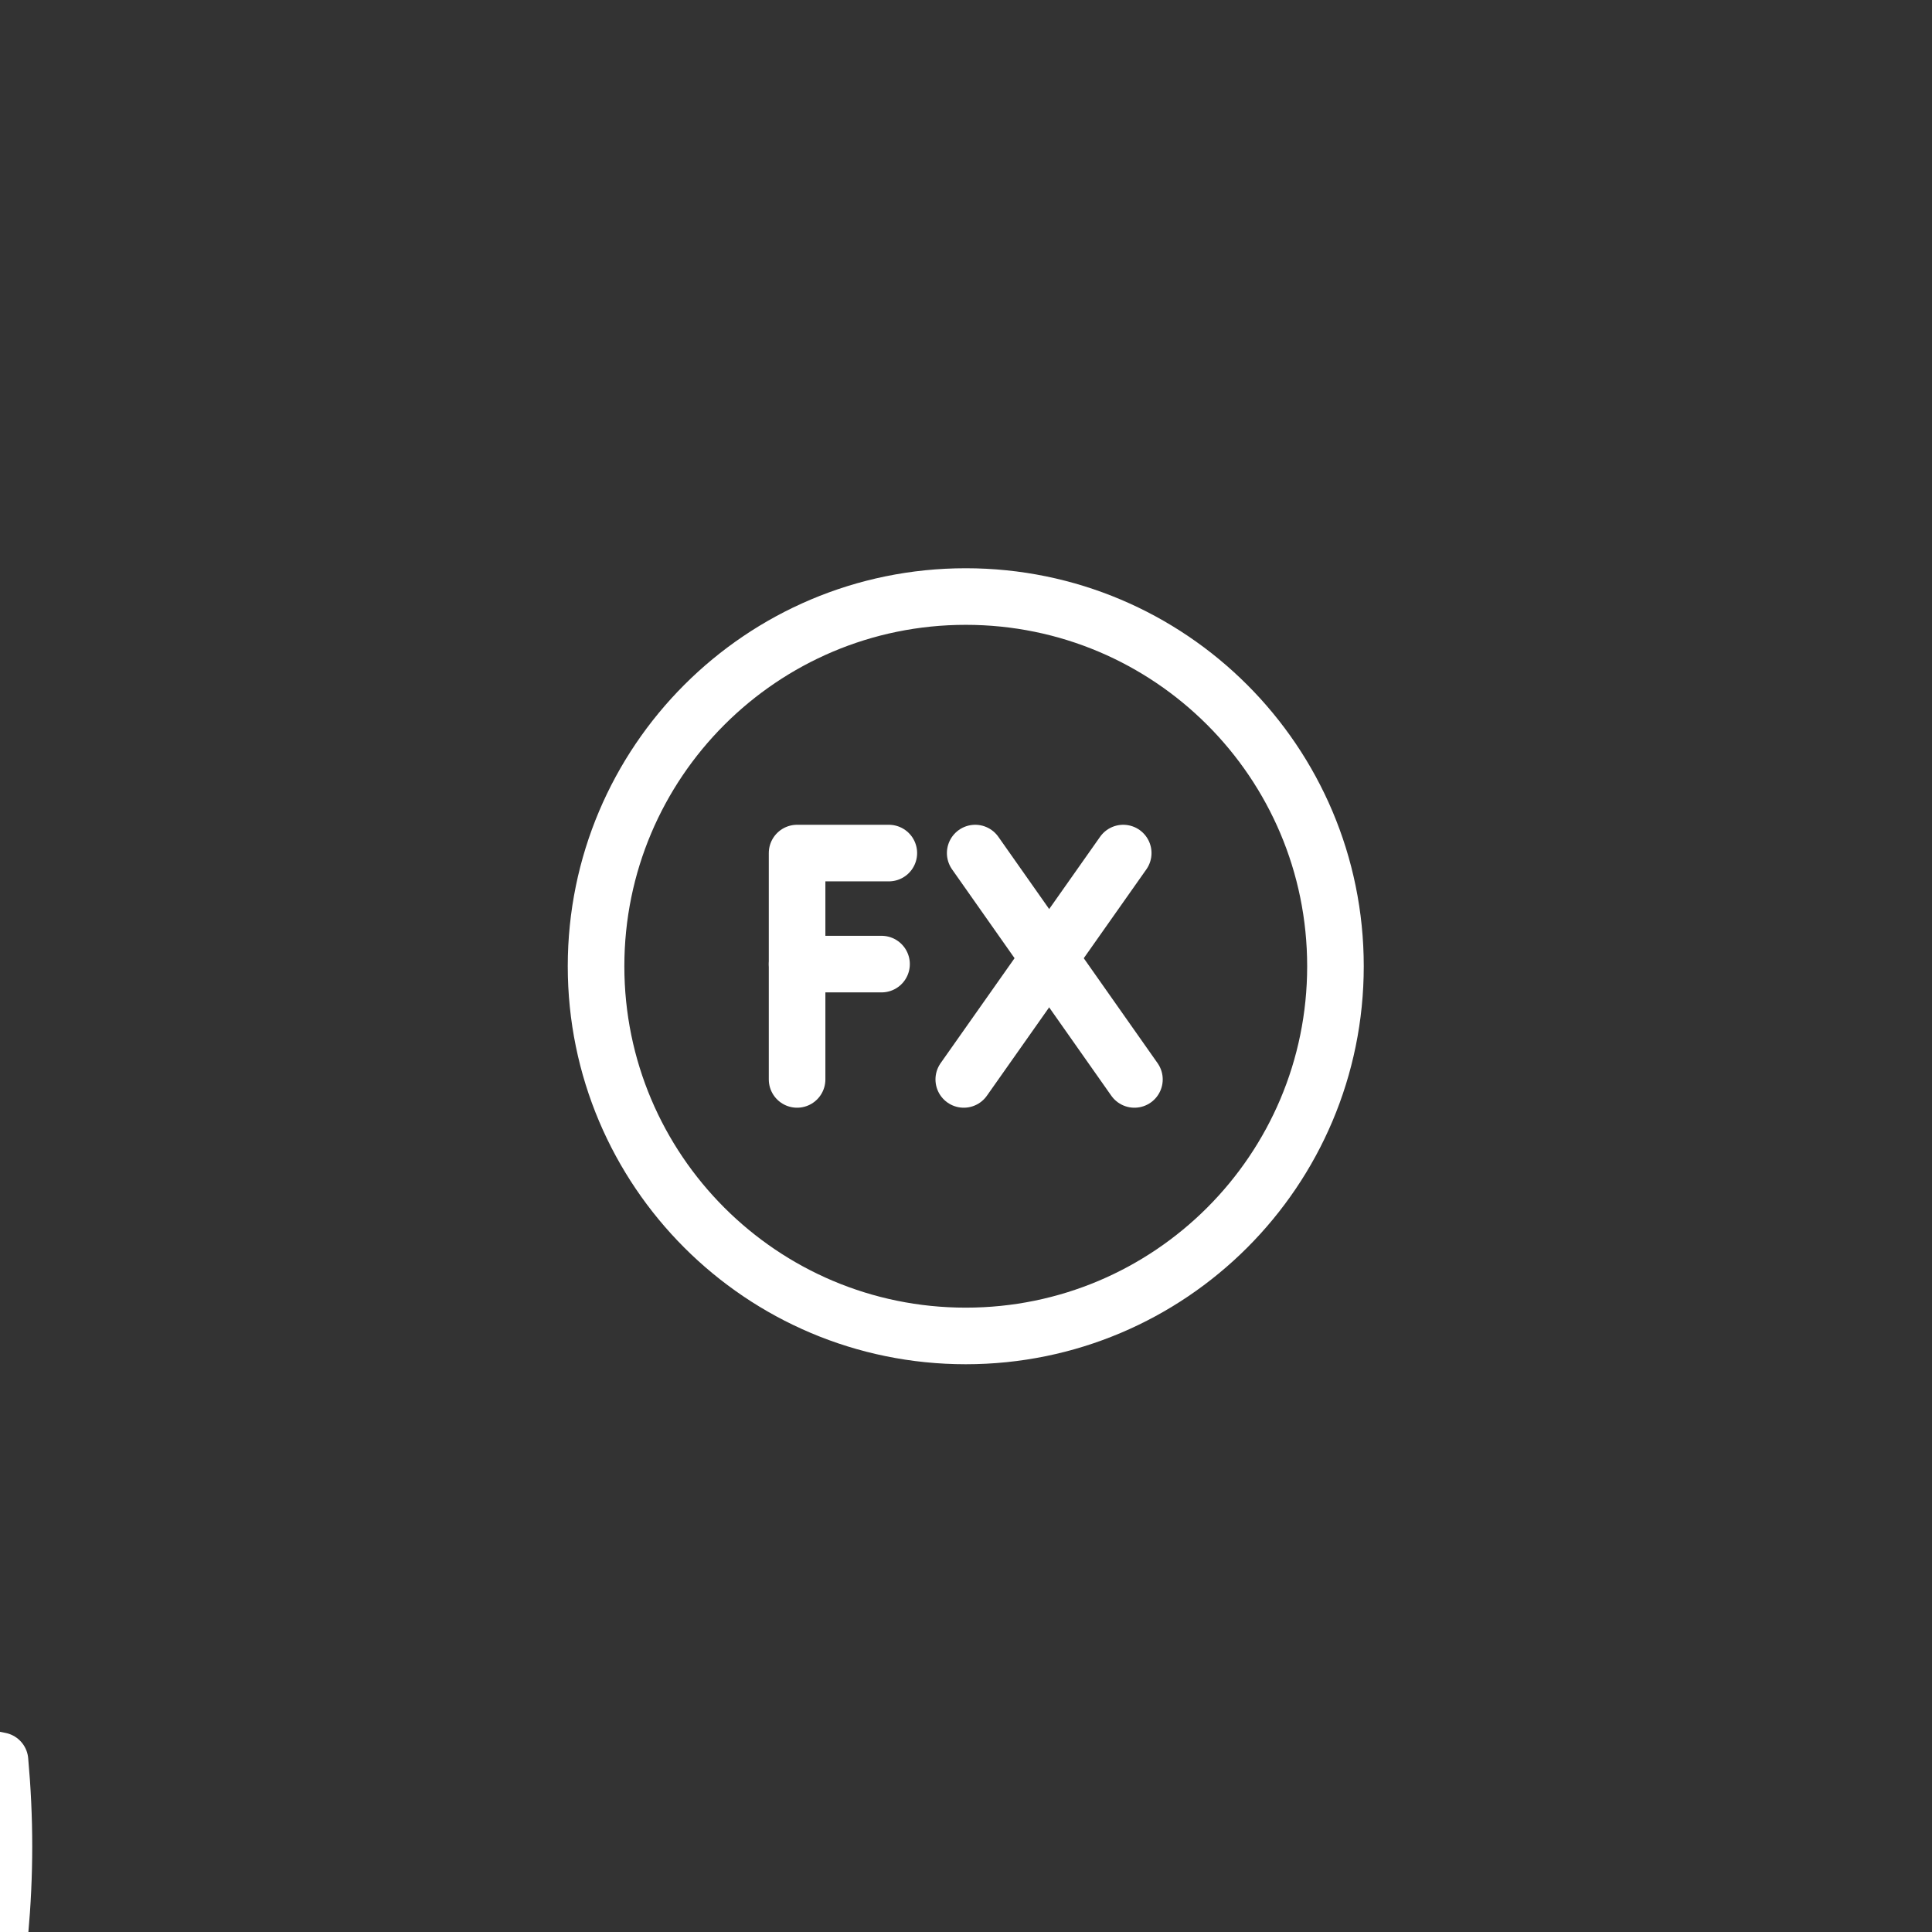 <svg xmlns="http://www.w3.org/2000/svg" xmlns:svg="http://www.w3.org/2000/svg" id="svg8427" xml:space="preserve" width="682.667" height="682.667" viewBox="0 0 682.667 682.667"><rect x="0" y="0" width="682.667" height="682.667" fill="#333333" stroke="none"/><defs id="defs8431"><clipPath id="clipPath8441"><path d="M 0,512 H 512 V 0 H 0 Z" id="path8439"></path></clipPath></defs><g id="g8433" transform="matrix(1.333,0,0,-1.333,0,682.667)"><g id="g8435"><g id="g8437" clip-path="url(#clipPath8441)"><g id="g8443" transform="translate(354,256)"><path d="m 0,0 c 0,-54.124 -43.876,-98 -98,-98 -54.124,0 -98,43.876 -98,98 0,54.124 43.876,98 98,98 C -43.876,98 0,54.124 0,0 Z" style="fill:none;stroke:#fff;stroke-width:15;stroke-linecap:round;stroke-linejoin:round;stroke-miterlimit:10;stroke-dasharray:none;stroke-opacity:1" id="path8445"></path></g><g id="g8447x" transform=""><path d="M 0,0 C 0.678,7.48 1.043,15.052 1.043,22.709 1.043,30.366 0.678,37.938 0,45.418 l -62.773,12.555 c -4.877,25.695 -14.976,49.541 -29.163,70.384 l 35.515,53.273 c -4.81,5.768 -9.905,11.381 -15.32,16.795 -5.414,5.415 -11.026,10.51 -16.795,15.319 l -53.272,-35.514 c -20.844,14.188 -44.689,24.286 -70.385,29.163 l -12.555,62.773 c -7.481,0.678 -15.051,1.043 -22.709,1.043 -7.657,0 -15.228,-0.365 -22.708,-1.043 l -12.555,-62.773 c -25.696,-4.877 -49.541,-14.975 -70.385,-29.163 l -53.272,35.514 c -5.769,-4.809 -11.381,-9.904 -16.795,-15.319 -5.415,-5.414 -10.51,-11.027 -15.32,-16.795 l 35.514,-53.273 c -14.187,-20.843 -24.285,-44.689 -29.162,-70.384 l -62.773,-12.555 c -0.678,-7.48 -1.044,-15.052 -1.044,-22.709 0,-7.657 0.366,-15.229 1.044,-22.709 l 62.773,-12.555 c 4.877,-25.695 14.975,-49.541 29.162,-70.384 l -35.514,-53.273 c 4.81,-5.768 9.905,-11.381 15.32,-16.795 5.414,-5.415 11.026,-10.51 16.795,-15.319 l 53.272,35.514 c 20.844,-14.187 44.689,-24.286 70.385,-29.163 l 12.555,-62.773 c 7.48,-0.678 15.051,-1.043 22.708,-1.043 7.658,0 15.228,0.365 22.709,1.043 l 12.555,62.773 c 25.696,4.877 49.541,14.976 70.385,29.163 l 53.272,-35.514 c 5.769,4.809 11.381,9.904 16.795,15.319 5.415,5.414 10.51,11.027 15.32,16.795 l -35.515,53.273 c 14.188,20.843 24.286,44.689 29.163,70.384 z" style="fill:none;stroke:#fff;stroke-width:15;stroke-linecap:round;stroke-linejoin:round;stroke-miterlimit:10;stroke-dasharray:none;stroke-opacity:1" id="path8449"></path></g><g id="g8451" transform="translate(258.503,286)"><path d="M 0,0 42.208,-60" style="fill:none;stroke:#fff;stroke-width:15;stroke-linecap:round;stroke-linejoin:round;stroke-miterlimit:10;stroke-dasharray:none;stroke-opacity:1" id="path8453"></path></g><g id="g8455" transform="translate(297.741,286)"><path d="M 0,0 -42.268,-60" style="fill:none;stroke:#fff;stroke-width:15;stroke-linecap:round;stroke-linejoin:round;stroke-miterlimit:10;stroke-dasharray:none;stroke-opacity:1" id="path8457"></path></g><g id="g8459" transform="translate(235.607,286)"><path d="M 0,0 H -24.318 V -60" style="fill:none;stroke:#fff;stroke-width:15;stroke-linecap:round;stroke-linejoin:round;stroke-miterlimit:10;stroke-dasharray:none;stroke-opacity:1" id="path8461"></path></g><g id="g8463" transform="translate(211.289,256.568)"><path d="M 0,0 H 22.387" style="fill:none;stroke:#fff;stroke-width:15;stroke-linecap:round;stroke-linejoin:round;stroke-miterlimit:10;stroke-dasharray:none;stroke-opacity:1" id="path8465"></path></g><g id="g8467x" transform=""></g></g></g></g></svg>